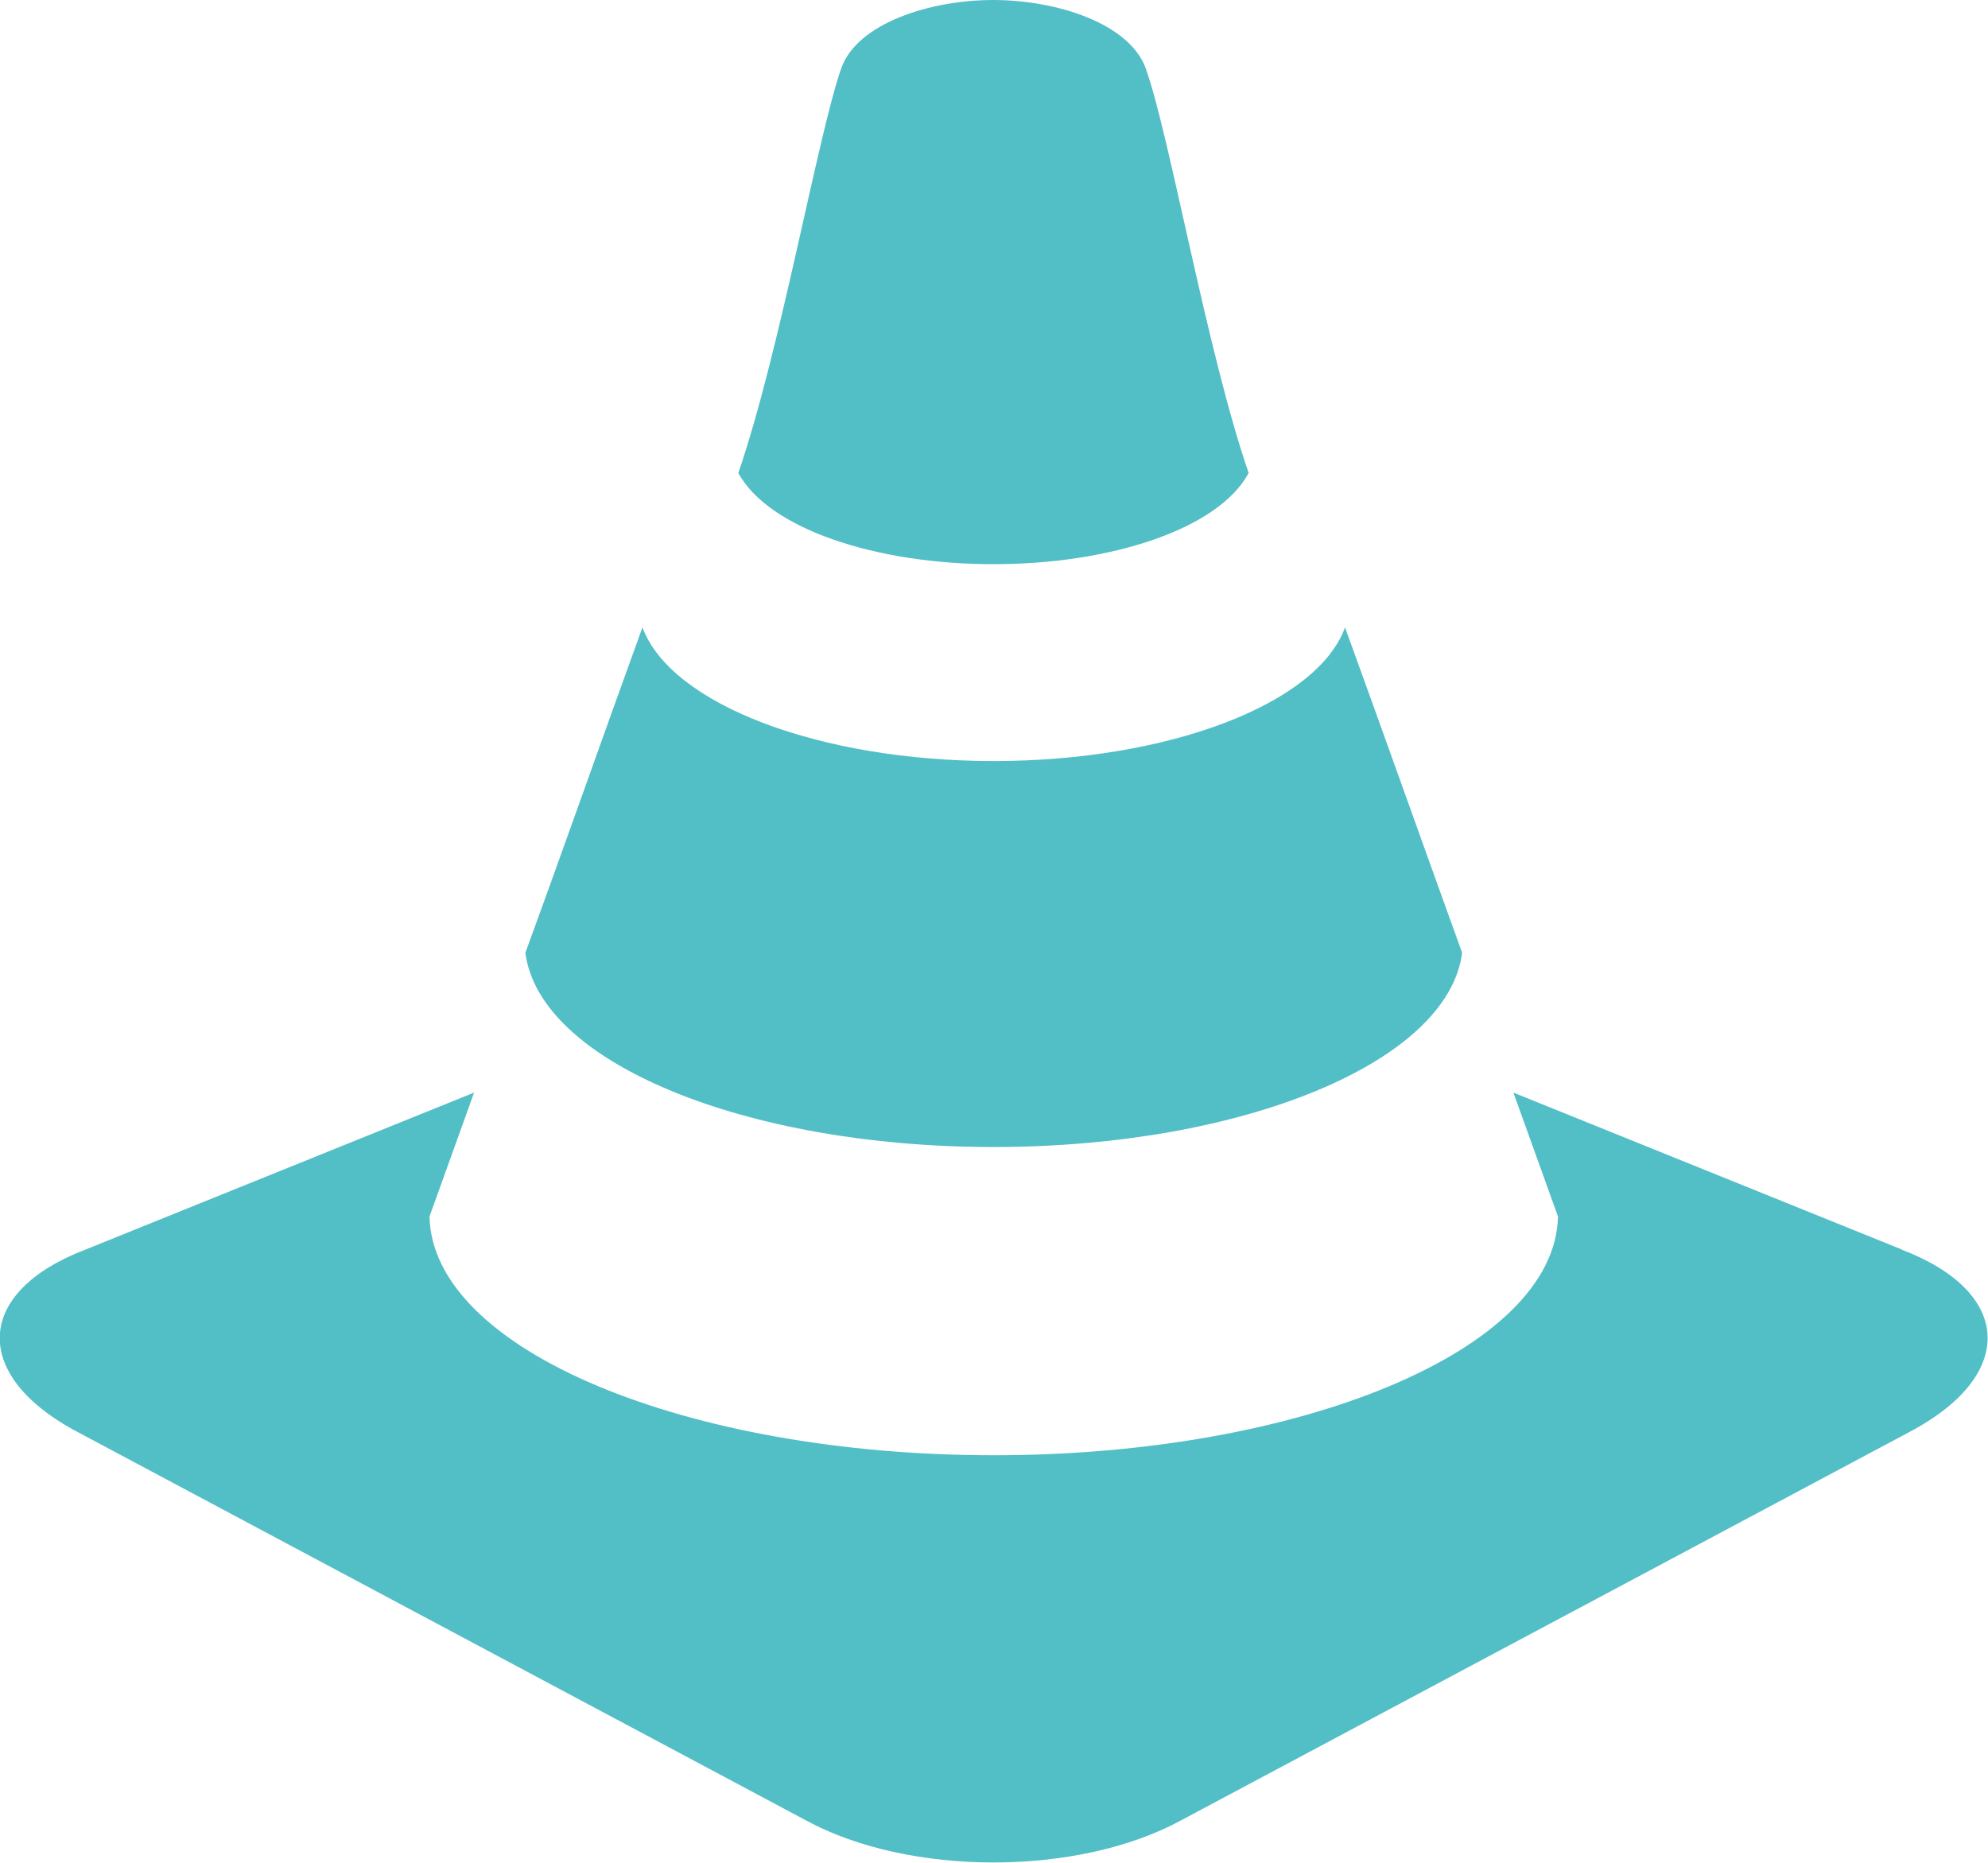 <?xml version="1.0" encoding="UTF-8"?><svg id="Layer_2" xmlns="http://www.w3.org/2000/svg" viewBox="0 0 38.37 35.96"><defs><style>.cls-1{fill:#52bec6;fill-rule:evenodd;}</style></defs><g id="Layer_1-2"><path class="cls-1" d="M19.18,22.14c4.79,0,8.77-1.63,9.04-3.75-.72-1.99-1.49-4.16-2.26-6.28-.54,1.49-3.43,2.58-6.78,2.58s-6.23-1.09-6.78-2.58c-.77,2.12-1.53,4.29-2.26,6.28.27,2.12,4.25,3.75,9.03,3.75h0ZM19.18,10.89c2.26,0,4.34-.68,4.92-1.76-.81-2.35-1.53-6.55-1.99-7.82-.32-.86-1.72-1.31-2.94-1.31s-2.62.45-2.93,1.31c-.45,1.27-1.18,5.47-1.99,7.82.59,1.08,2.66,1.76,4.92,1.76h0ZM36.71,24.12l-7.5-3.03.86,2.39c-.05,2.58-4.97,4.61-10.89,4.61s-10.84-2.03-10.89-4.61l.86-2.39-7.5,3.03c-2.12.81-2.21,2.39-.23,3.48l14.14,7.54c1.99,1.08,5.24,1.08,7.23,0l14.14-7.54c1.99-1.09,1.9-2.67-.23-3.48h0Z"/></g></svg>